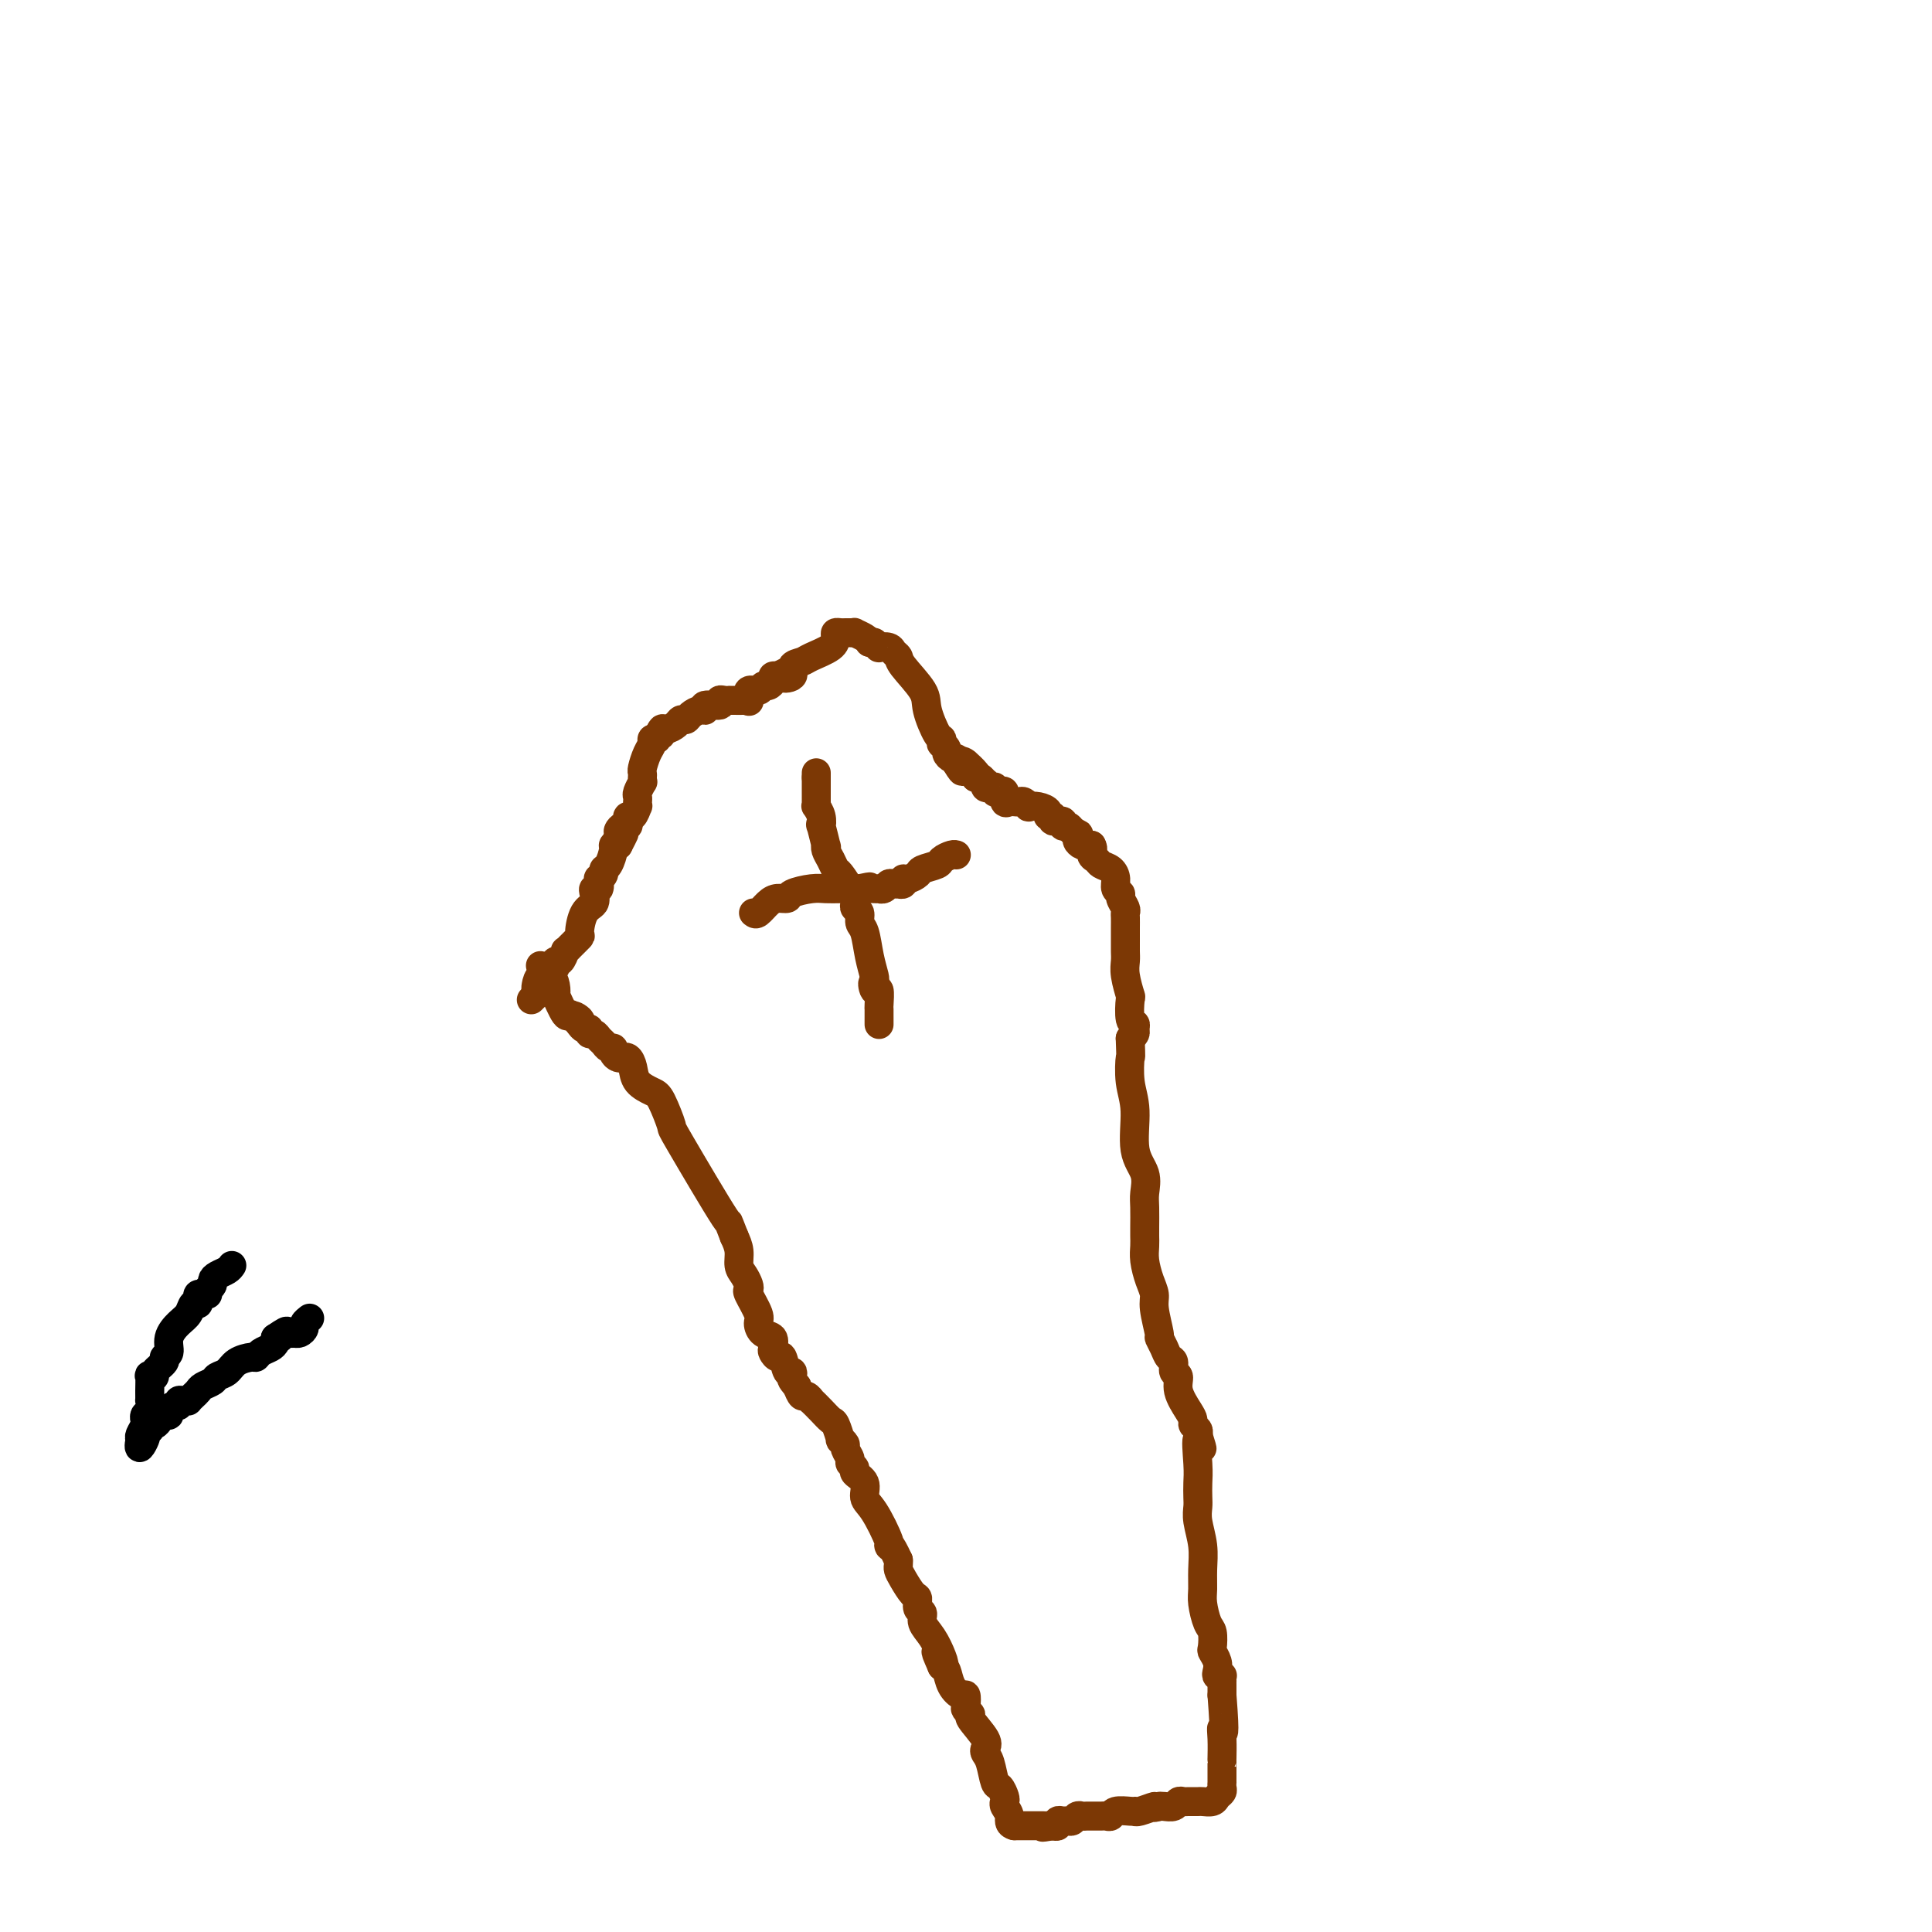 <svg viewBox='0 0 400 400' version='1.1' xmlns='http://www.w3.org/2000/svg' xmlns:xlink='http://www.w3.org/1999/xlink'><g fill='none' stroke='#7C3805' stroke-width='6' stroke-linecap='round' stroke-linejoin='round'><path d='M169,160c0.000,0.000 0.000,1.000 0,1'/><path d='M169,161c-0.000,0.365 -0.001,0.776 0,1c0.001,0.224 0.004,0.261 0,1c-0.004,0.739 -0.015,2.178 0,3c0.015,0.822 0.056,1.025 0,1c-0.056,-0.025 -0.207,-0.279 0,0c0.207,0.279 0.774,1.090 1,2c0.226,0.910 0.112,1.921 0,2c-0.112,0.079 -0.223,-0.772 0,0c0.223,0.772 0.781,3.167 1,4c0.219,0.833 0.099,0.105 0,0c-0.099,-0.105 -0.176,0.414 0,1c0.176,0.586 0.607,1.238 1,2c0.393,0.762 0.750,1.633 1,2c0.250,0.367 0.393,0.231 1,1c0.607,0.769 1.680,2.444 2,3c0.320,0.556 -0.111,-0.005 0,0c0.111,0.005 0.766,0.578 1,1c0.234,0.422 0.048,0.694 0,1c-0.048,0.306 0.043,0.646 0,1c-0.043,0.354 -0.219,0.723 0,1c0.219,0.277 0.833,0.463 1,1c0.167,0.537 -0.113,1.426 0,2c0.113,0.574 0.618,0.834 1,2c0.382,1.166 0.641,3.237 1,5c0.359,1.763 0.817,3.218 1,4c0.183,0.782 0.092,0.891 0,1'/><path d='M181,203c1.873,6.651 0.554,2.277 0,1c-0.554,-1.277 -0.345,0.541 0,1c0.345,0.459 0.824,-0.442 1,0c0.176,0.442 0.047,2.227 0,3c-0.047,0.773 -0.013,0.533 0,1c0.013,0.467 0.003,1.642 0,2c-0.003,0.358 -0.001,-0.100 0,0c0.001,0.100 0.000,0.758 0,1c-0.000,0.242 -0.000,0.069 0,0c0.000,-0.069 0.000,-0.035 0,0'/><path d='M156,189c0.241,0.195 0.482,0.389 1,0c0.518,-0.389 1.314,-1.362 2,-2c0.686,-0.638 1.261,-0.942 2,-1c0.739,-0.058 1.643,0.128 2,0c0.357,-0.128 0.169,-0.570 1,-1c0.831,-0.430 2.681,-0.847 4,-1c1.319,-0.153 2.106,-0.041 3,0c0.894,0.041 1.895,0.011 3,0c1.105,-0.011 2.316,-0.003 3,0c0.684,0.003 0.842,0.002 1,0'/><path d='M178,184c3.581,-0.774 1.533,-0.208 1,0c-0.533,0.208 0.449,0.057 1,0c0.551,-0.057 0.673,-0.019 1,0c0.327,0.019 0.861,0.019 1,0c0.139,-0.019 -0.116,-0.058 0,0c0.116,0.058 0.605,0.211 1,0c0.395,-0.211 0.698,-0.788 1,-1c0.302,-0.212 0.602,-0.061 1,0c0.398,0.061 0.893,0.031 1,0c0.107,-0.031 -0.174,-0.064 0,0c0.174,0.064 0.804,0.224 1,0c0.196,-0.224 -0.042,-0.834 0,-1c0.042,-0.166 0.363,0.110 1,0c0.637,-0.110 1.589,-0.608 2,-1c0.411,-0.392 0.282,-0.680 1,-1c0.718,-0.320 2.284,-0.674 3,-1c0.716,-0.326 0.584,-0.623 1,-1c0.416,-0.377 1.381,-0.832 2,-1c0.619,-0.168 0.891,-0.048 1,0c0.109,0.048 0.054,0.024 0,0'/><path d='M110,207c0.000,0.000 1.000,-1.000 1,-1'/><path d='M111,206c0.162,-0.354 0.067,-0.739 0,-1c-0.067,-0.261 -0.105,-0.400 0,-1c0.105,-0.600 0.354,-1.662 1,-2c0.646,-0.338 1.689,0.049 2,0c0.311,-0.049 -0.110,-0.533 0,-1c0.110,-0.467 0.751,-0.917 1,-1c0.249,-0.083 0.105,0.203 0,0c-0.105,-0.203 -0.170,-0.893 0,-1c0.170,-0.107 0.575,0.370 1,0c0.425,-0.370 0.870,-1.588 1,-2c0.130,-0.412 -0.054,-0.019 0,0c0.054,0.019 0.348,-0.337 1,-1c0.652,-0.663 1.664,-1.634 2,-2c0.336,-0.366 -0.002,-0.127 0,-1c0.002,-0.873 0.344,-2.859 1,-4c0.656,-1.141 1.626,-1.438 2,-2c0.374,-0.562 0.152,-1.390 0,-2c-0.152,-0.610 -0.233,-1.004 0,-1c0.233,0.004 0.780,0.404 1,0c0.220,-0.404 0.114,-1.612 0,-2c-0.114,-0.388 -0.237,0.043 0,0c0.237,-0.043 0.833,-0.562 1,-1c0.167,-0.438 -0.096,-0.797 0,-1c0.096,-0.203 0.552,-0.250 1,-1c0.448,-0.750 0.890,-2.202 1,-3c0.110,-0.798 -0.111,-0.942 0,-1c0.111,-0.058 0.556,-0.029 1,0'/><path d='M128,175c2.627,-4.973 0.693,-1.906 0,-1c-0.693,0.906 -0.147,-0.348 0,-1c0.147,-0.652 -0.105,-0.701 0,-1c0.105,-0.299 0.567,-0.849 1,-1c0.433,-0.151 0.838,0.095 1,0c0.162,-0.095 0.082,-0.532 0,-1c-0.082,-0.468 -0.166,-0.965 0,-1c0.166,-0.035 0.581,0.394 1,0c0.419,-0.394 0.843,-1.610 1,-2c0.157,-0.390 0.046,0.045 0,0c-0.046,-0.045 -0.026,-0.572 0,-1c0.026,-0.428 0.060,-0.759 0,-1c-0.060,-0.241 -0.212,-0.394 0,-1c0.212,-0.606 0.788,-1.666 1,-2c0.212,-0.334 0.059,0.059 0,0c-0.059,-0.059 -0.026,-0.568 0,-1c0.026,-0.432 0.045,-0.785 0,-1c-0.045,-0.215 -0.153,-0.292 0,-1c0.153,-0.708 0.567,-2.045 1,-3c0.433,-0.955 0.886,-1.526 1,-2c0.114,-0.474 -0.110,-0.850 0,-1c0.110,-0.150 0.555,-0.075 1,0'/><path d='M136,153c1.473,-3.566 1.154,-1.481 1,-1c-0.154,0.481 -0.143,-0.641 0,-1c0.143,-0.359 0.419,0.045 1,0c0.581,-0.045 1.469,-0.538 2,-1c0.531,-0.462 0.707,-0.893 1,-1c0.293,-0.107 0.702,0.111 1,0c0.298,-0.111 0.484,-0.551 1,-1c0.516,-0.449 1.363,-0.909 2,-1c0.637,-0.091 1.063,0.186 1,0c-0.063,-0.186 -0.616,-0.834 0,-1c0.616,-0.166 2.399,0.152 3,0c0.601,-0.152 0.019,-0.773 0,-1c-0.019,-0.227 0.523,-0.061 1,0c0.477,0.061 0.888,0.016 1,0c0.112,-0.016 -0.075,-0.002 0,0c0.075,0.002 0.410,-0.007 1,0c0.590,0.007 1.433,0.031 2,0c0.567,-0.031 0.859,-0.117 1,0c0.141,0.117 0.132,0.439 0,0c-0.132,-0.439 -0.385,-1.637 0,-2c0.385,-0.363 1.409,0.109 2,0c0.591,-0.109 0.750,-0.800 1,-1c0.250,-0.200 0.593,0.091 1,0c0.407,-0.091 0.879,-0.563 1,-1c0.121,-0.437 -0.108,-0.839 0,-1c0.108,-0.161 0.554,-0.080 1,0'/><path d='M161,140c3.965,-2.040 1.378,-0.640 1,0c-0.378,0.640 1.454,0.519 2,0c0.546,-0.519 -0.193,-1.438 0,-2c0.193,-0.562 1.319,-0.767 2,-1c0.681,-0.233 0.917,-0.493 2,-1c1.083,-0.507 3.011,-1.260 4,-2c0.989,-0.740 1.038,-1.466 1,-2c-0.038,-0.534 -0.164,-0.875 0,-1c0.164,-0.125 0.616,-0.034 1,0c0.384,0.034 0.698,0.012 1,0c0.302,-0.012 0.592,-0.014 1,0c0.408,0.014 0.934,0.045 1,0c0.066,-0.045 -0.328,-0.166 0,0c0.328,0.166 1.380,0.619 2,1c0.620,0.381 0.810,0.691 1,1'/><path d='M180,133c1.241,0.250 0.843,-0.126 1,0c0.157,0.126 0.869,0.755 1,1c0.131,0.245 -0.319,0.107 0,0c0.319,-0.107 1.406,-0.184 2,0c0.594,0.184 0.693,0.630 1,1c0.307,0.370 0.821,0.663 1,1c0.179,0.337 0.024,0.716 1,2c0.976,1.284 3.085,3.472 4,5c0.915,1.528 0.636,2.394 1,4c0.364,1.606 1.369,3.950 2,5c0.631,1.050 0.886,0.806 1,1c0.114,0.194 0.086,0.827 0,1c-0.086,0.173 -0.230,-0.112 0,0c0.230,0.112 0.832,0.621 1,1c0.168,0.379 -0.099,0.627 0,1c0.099,0.373 0.565,0.870 1,1c0.435,0.130 0.839,-0.106 1,0c0.161,0.106 0.081,0.553 0,1'/><path d='M198,158c2.014,3.396 1.048,0.885 1,0c-0.048,-0.885 0.822,-0.144 1,0c0.178,0.144 -0.337,-0.307 0,0c0.337,0.307 1.525,1.374 2,2c0.475,0.626 0.238,0.813 0,1'/><path d='M202,161c0.785,0.399 0.749,-0.103 1,0c0.251,0.103 0.789,0.811 1,1c0.211,0.189 0.094,-0.142 0,0c-0.094,0.142 -0.166,0.757 0,1c0.166,0.243 0.570,0.116 1,0c0.430,-0.116 0.885,-0.220 1,0c0.115,0.220 -0.110,0.763 0,1c0.110,0.237 0.554,0.169 1,0c0.446,-0.169 0.893,-0.437 1,0c0.107,0.437 -0.126,1.580 0,2c0.126,0.420 0.612,0.116 1,0c0.388,-0.116 0.677,-0.045 1,0c0.323,0.045 0.681,0.064 1,0c0.319,-0.064 0.601,-0.211 1,0c0.399,0.211 0.915,0.778 1,1c0.085,0.222 -0.260,0.097 0,0c0.260,-0.097 1.125,-0.165 2,0c0.875,0.165 1.759,0.565 2,1c0.241,0.435 -0.160,0.905 0,1c0.160,0.095 0.883,-0.186 1,0c0.117,0.186 -0.372,0.837 0,1c0.372,0.163 1.605,-0.162 2,0c0.395,0.162 -0.047,0.813 0,1c0.047,0.187 0.585,-0.089 1,0c0.415,0.089 0.708,0.545 1,1'/><path d='M222,172c3.030,1.653 0.606,0.285 0,0c-0.606,-0.285 0.608,0.512 1,1c0.392,0.488 -0.036,0.667 0,1c0.036,0.333 0.535,0.821 1,1c0.465,0.179 0.894,0.048 1,0c0.106,-0.048 -0.113,-0.014 0,0c0.113,0.014 0.556,0.007 1,0'/><path d='M226,175c0.567,0.870 -0.016,1.545 0,2c0.016,0.455 0.630,0.689 1,1c0.370,0.311 0.495,0.699 1,1c0.505,0.301 1.388,0.513 2,1c0.612,0.487 0.952,1.247 1,2c0.048,0.753 -0.197,1.497 0,2c0.197,0.503 0.838,0.764 1,1c0.162,0.236 -0.153,0.449 0,1c0.153,0.551 0.773,1.442 1,2c0.227,0.558 0.061,0.782 0,1c-0.061,0.218 -0.016,0.429 0,1c0.016,0.571 0.005,1.504 0,2c-0.005,0.496 -0.002,0.557 0,1c0.002,0.443 0.004,1.268 0,2c-0.004,0.732 -0.015,1.369 0,2c0.015,0.631 0.056,1.255 0,2c-0.056,0.745 -0.207,1.610 0,3c0.207,1.390 0.773,3.304 1,4c0.227,0.696 0.114,0.176 0,1c-0.114,0.824 -0.229,2.994 0,4c0.229,1.006 0.804,0.847 1,1c0.196,0.153 0.014,0.618 0,1c-0.014,0.382 0.139,0.681 0,1c-0.139,0.319 -0.569,0.660 -1,1'/><path d='M234,215c0.173,4.847 0.107,3.464 0,4c-0.107,0.536 -0.253,2.990 0,5c0.253,2.010 0.905,3.576 1,6c0.095,2.424 -0.367,5.707 0,8c0.367,2.293 1.562,3.594 2,5c0.438,1.406 0.117,2.915 0,4c-0.117,1.085 -0.031,1.746 0,3c0.031,1.254 0.008,3.100 0,4c-0.008,0.900 0.001,0.852 0,1c-0.001,0.148 -0.010,0.490 0,1c0.010,0.510 0.040,1.187 0,2c-0.040,0.813 -0.150,1.763 0,3c0.150,1.237 0.561,2.761 1,4c0.439,1.239 0.905,2.194 1,3c0.095,0.806 -0.182,1.463 0,3c0.182,1.537 0.823,3.955 1,5c0.177,1.045 -0.111,0.718 0,1c0.111,0.282 0.623,1.173 1,2c0.377,0.827 0.621,1.588 1,2c0.379,0.412 0.893,0.474 1,1c0.107,0.526 -0.191,1.517 0,2c0.191,0.483 0.873,0.458 1,1c0.127,0.542 -0.302,1.651 0,3c0.302,1.349 1.335,2.939 2,4c0.665,1.061 0.962,1.594 1,2c0.038,0.406 -0.182,0.686 0,1c0.182,0.314 0.766,0.661 1,1c0.234,0.339 0.117,0.669 0,1'/><path d='M248,297c1.702,5.546 0.456,1.411 0,1c-0.456,-0.411 -0.123,2.902 0,5c0.123,2.098 0.037,2.979 0,4c-0.037,1.021 -0.024,2.180 0,3c0.024,0.820 0.059,1.301 0,2c-0.059,0.699 -0.213,1.617 0,3c0.213,1.383 0.792,3.232 1,5c0.208,1.768 0.045,3.455 0,5c-0.045,1.545 0.027,2.946 0,4c-0.027,1.054 -0.152,1.759 0,3c0.152,1.241 0.580,3.018 1,4c0.420,0.982 0.831,1.170 1,2c0.169,0.830 0.097,2.303 0,3c-0.097,0.697 -0.218,0.618 0,1c0.218,0.382 0.776,1.226 1,2c0.224,0.774 0.112,1.479 0,2c-0.112,0.521 -0.226,0.857 0,1c0.226,0.143 0.793,0.093 1,0c0.207,-0.093 0.056,-0.229 0,0c-0.056,0.229 -0.015,0.824 0,1c0.015,0.176 0.004,-0.068 0,0c-0.004,0.068 -0.001,0.448 0,1c0.001,0.552 0.001,1.276 0,2'/><path d='M253,351c0.774,9.884 0.207,7.594 0,7c-0.207,-0.594 -0.056,0.509 0,2c0.056,1.491 0.015,3.369 0,4c-0.015,0.631 -0.004,0.014 0,0c0.004,-0.014 0.001,0.575 0,1c-0.001,0.425 -0.000,0.688 0,1c0.000,0.312 -0.000,0.675 0,1c0.000,0.325 0.001,0.612 0,1c-0.001,0.388 -0.004,0.877 0,1c0.004,0.123 0.013,-0.121 0,0c-0.013,0.121 -0.049,0.607 0,1c0.049,0.393 0.183,0.694 0,1c-0.183,0.306 -0.683,0.618 -1,1c-0.317,0.382 -0.452,0.835 -1,1c-0.548,0.165 -1.509,0.043 -2,0c-0.491,-0.043 -0.512,-0.008 -1,0c-0.488,0.008 -1.444,-0.012 -2,0c-0.556,0.012 -0.713,0.056 -1,0c-0.287,-0.056 -0.706,-0.211 -1,0c-0.294,0.211 -0.464,0.788 -1,1c-0.536,0.212 -1.439,0.061 -2,0c-0.561,-0.061 -0.781,-0.030 -1,0'/><path d='M240,374c-2.072,0.558 -0.752,-0.046 -1,0c-0.248,0.046 -2.063,0.743 -3,1c-0.937,0.257 -0.996,0.073 -1,0c-0.004,-0.073 0.048,-0.034 0,0c-0.048,0.034 -0.197,0.062 -1,0c-0.803,-0.062 -2.261,-0.213 -3,0c-0.739,0.213 -0.757,0.789 -1,1c-0.243,0.211 -0.709,0.056 -1,0c-0.291,-0.056 -0.407,-0.015 -1,0c-0.593,0.015 -1.665,0.003 -2,0c-0.335,-0.003 0.065,0.003 0,0c-0.065,-0.003 -0.595,-0.015 -1,0c-0.405,0.015 -0.686,0.057 -1,0c-0.314,-0.057 -0.663,-0.212 -1,0c-0.337,0.212 -0.664,0.793 -1,1c-0.336,0.207 -0.681,0.042 -1,0c-0.319,-0.042 -0.611,0.040 -1,0c-0.389,-0.040 -0.874,-0.203 -1,0c-0.126,0.203 0.107,0.772 0,1c-0.107,0.228 -0.553,0.114 -1,0'/><path d='M218,378c-3.643,0.619 -1.750,0.166 -1,0c0.750,-0.166 0.356,-0.044 0,0c-0.356,0.044 -0.673,0.012 -1,0c-0.327,-0.012 -0.665,-0.003 -1,0c-0.335,0.003 -0.667,0.001 -1,0c-0.333,-0.001 -0.667,-0.000 -1,0c-0.333,0.000 -0.667,0.000 -1,0c-0.333,-0.000 -0.667,-0.000 -1,0c-0.333,0.000 -0.667,0.000 -1,0'/><path d='M210,378c-1.404,-0.346 -0.915,-1.210 -1,-2c-0.085,-0.790 -0.744,-1.504 -1,-2c-0.256,-0.496 -0.110,-0.773 0,-1c0.110,-0.227 0.184,-0.404 0,-1c-0.184,-0.596 -0.624,-1.613 -1,-2c-0.376,-0.387 -0.686,-0.146 -1,-1c-0.314,-0.854 -0.632,-2.803 -1,-4c-0.368,-1.197 -0.788,-1.640 -1,-2c-0.212,-0.360 -0.218,-0.636 0,-1c0.218,-0.364 0.661,-0.817 0,-2c-0.661,-1.183 -2.425,-3.095 -3,-4c-0.575,-0.905 0.040,-0.801 0,-1c-0.040,-0.199 -0.735,-0.699 -1,-1c-0.265,-0.301 -0.098,-0.403 0,-1c0.098,-0.597 0.129,-1.690 0,-2c-0.129,-0.310 -0.416,0.164 -1,0c-0.584,-0.164 -1.465,-0.967 -2,-2c-0.535,-1.033 -0.724,-2.295 -1,-3c-0.276,-0.705 -0.638,-0.852 -1,-1'/><path d='M195,345c-2.344,-5.325 -0.704,-2.138 0,-1c0.704,1.138 0.472,0.226 0,-1c-0.472,-1.226 -1.184,-2.767 -2,-4c-0.816,-1.233 -1.737,-2.160 -2,-3c-0.263,-0.840 0.133,-1.594 0,-2c-0.133,-0.406 -0.796,-0.466 -1,-1c-0.204,-0.534 0.050,-1.544 0,-2c-0.050,-0.456 -0.406,-0.360 -1,-1c-0.594,-0.640 -1.427,-2.017 -2,-3c-0.573,-0.983 -0.885,-1.572 -1,-2c-0.115,-0.428 -0.033,-0.694 0,-1c0.033,-0.306 0.016,-0.653 0,-1'/><path d='M186,323c-1.885,-4.110 -2.097,-3.384 -2,-3c0.097,0.384 0.501,0.426 0,-1c-0.501,-1.426 -1.909,-4.318 -3,-6c-1.091,-1.682 -1.866,-2.153 -2,-3c-0.134,-0.847 0.371,-2.071 0,-3c-0.371,-0.929 -1.620,-1.562 -2,-2c-0.380,-0.438 0.110,-0.680 0,-1c-0.110,-0.320 -0.818,-0.717 -1,-1c-0.182,-0.283 0.162,-0.451 0,-1c-0.162,-0.549 -0.831,-1.478 -1,-2c-0.169,-0.522 0.163,-0.636 0,-1c-0.163,-0.364 -0.820,-0.979 -1,-1c-0.180,-0.021 0.116,0.551 0,0c-0.116,-0.551 -0.643,-2.223 -1,-3c-0.357,-0.777 -0.543,-0.657 -1,-1c-0.457,-0.343 -1.183,-1.148 -2,-2c-0.817,-0.852 -1.724,-1.750 -2,-2c-0.276,-0.250 0.081,0.150 0,0c-0.081,-0.150 -0.599,-0.848 -1,-1c-0.401,-0.152 -0.686,0.242 -1,0c-0.314,-0.242 -0.657,-1.121 -1,-2'/><path d='M165,287c-1.477,-1.617 -1.169,-1.658 -1,-2c0.169,-0.342 0.199,-0.985 0,-1c-0.199,-0.015 -0.628,0.597 -1,0c-0.372,-0.597 -0.686,-2.401 -1,-3c-0.314,-0.599 -0.626,0.009 -1,0c-0.374,-0.009 -0.808,-0.636 -1,-1c-0.192,-0.364 -0.140,-0.465 0,-1c0.140,-0.535 0.370,-1.502 0,-2c-0.370,-0.498 -1.339,-0.525 -2,-1c-0.661,-0.475 -1.014,-1.397 -1,-2c0.014,-0.603 0.393,-0.886 0,-2c-0.393,-1.114 -1.559,-3.060 -2,-4c-0.441,-0.940 -0.156,-0.874 0,-1c0.156,-0.126 0.183,-0.445 0,-1c-0.183,-0.555 -0.575,-1.345 -1,-2c-0.425,-0.655 -0.884,-1.176 -1,-2c-0.116,-0.824 0.110,-1.950 0,-3c-0.110,-1.050 -0.555,-2.025 -1,-3'/><path d='M152,256c-1.943,-4.837 -0.301,-1.428 -2,-4c-1.699,-2.572 -6.739,-11.125 -9,-15c-2.261,-3.875 -1.744,-3.072 -2,-4c-0.256,-0.928 -1.287,-3.587 -2,-5c-0.713,-1.413 -1.109,-1.580 -2,-2c-0.891,-0.420 -2.276,-1.094 -3,-2c-0.724,-0.906 -0.785,-2.046 -1,-3c-0.215,-0.954 -0.583,-1.722 -1,-2c-0.417,-0.278 -0.881,-0.064 -1,0c-0.119,0.064 0.109,-0.020 0,0c-0.109,0.020 -0.554,0.146 -1,0c-0.446,-0.146 -0.893,-0.564 -1,-1c-0.107,-0.436 0.126,-0.892 0,-1c-0.126,-0.108 -0.612,0.130 -1,0c-0.388,-0.130 -0.677,-0.627 -1,-1c-0.323,-0.373 -0.678,-0.621 -1,-1c-0.322,-0.379 -0.611,-0.889 -1,-1c-0.389,-0.111 -0.877,0.176 -1,0c-0.123,-0.176 0.121,-0.817 0,-1c-0.121,-0.183 -0.606,0.090 -1,0c-0.394,-0.090 -0.697,-0.545 -1,-1'/><path d='M120,212c-2.583,-2.723 -0.542,-1.530 0,-1c0.542,0.530 -0.415,0.396 -1,0c-0.585,-0.396 -0.797,-1.054 -1,-1c-0.203,0.054 -0.397,0.819 -1,0c-0.603,-0.819 -1.616,-3.224 -2,-4c-0.384,-0.776 -0.140,0.076 0,0c0.140,-0.076 0.178,-1.082 0,-2c-0.178,-0.918 -0.570,-1.749 -1,-2c-0.430,-0.251 -0.899,0.077 -1,0c-0.101,-0.077 0.165,-0.559 0,-1c-0.165,-0.441 -0.761,-0.840 -1,-1c-0.239,-0.160 -0.119,-0.080 0,0'/></g>
<g fill='none' stroke='#000000' stroke-width='6' stroke-linecap='round' stroke-linejoin='round'><path d='M48,262c-0.228,0.333 -0.456,0.667 -1,1c-0.544,0.333 -1.404,0.667 -2,1c-0.596,0.333 -0.930,0.667 -1,1c-0.070,0.333 0.123,0.667 0,1c-0.123,0.333 -0.561,0.667 -1,1'/><path d='M43,267c-0.729,0.997 -0.051,0.989 0,1c0.051,0.011 -0.525,0.040 -1,0c-0.475,-0.040 -0.847,-0.148 -1,0c-0.153,0.148 -0.085,0.553 0,1c0.085,0.447 0.187,0.937 0,1c-0.187,0.063 -0.662,-0.302 -1,0c-0.338,0.302 -0.540,1.271 -1,2c-0.460,0.729 -1.179,1.216 -2,2c-0.821,0.784 -1.744,1.863 -2,3c-0.256,1.137 0.157,2.333 0,3c-0.157,0.667 -0.883,0.806 -1,1c-0.117,0.194 0.375,0.442 0,1c-0.375,0.558 -1.617,1.427 -2,2c-0.383,0.573 0.094,0.851 0,1c-0.094,0.149 -0.757,0.167 -1,0c-0.243,-0.167 -0.064,-0.521 0,0c0.064,0.521 0.013,1.918 0,3c-0.013,1.082 0.011,1.849 0,2c-0.011,0.151 -0.056,-0.314 0,0c0.056,0.314 0.212,1.407 0,2c-0.212,0.593 -0.793,0.687 -1,1c-0.207,0.313 -0.042,0.843 0,1c0.042,0.157 -0.040,-0.061 0,0c0.040,0.061 0.203,0.401 0,1c-0.203,0.599 -0.772,1.457 -1,2c-0.228,0.543 -0.114,0.772 0,1'/><path d='M29,298c-0.690,3.298 0.583,1.042 1,0c0.417,-1.042 -0.024,-0.869 0,-1c0.024,-0.131 0.512,-0.565 1,-1'/><path d='M31,296c0.262,-0.548 -0.084,-0.917 0,-1c0.084,-0.083 0.596,0.119 1,0c0.404,-0.119 0.699,-0.558 1,-1c0.301,-0.442 0.606,-0.888 1,-1c0.394,-0.112 0.875,0.110 1,0c0.125,-0.110 -0.107,-0.551 0,-1c0.107,-0.449 0.555,-0.905 1,-1c0.445,-0.095 0.889,0.172 1,0c0.111,-0.172 -0.111,-0.781 0,-1c0.111,-0.219 0.555,-0.048 1,0c0.445,0.048 0.892,-0.029 1,0c0.108,0.029 -0.122,0.162 0,0c0.122,-0.162 0.595,-0.621 1,-1c0.405,-0.379 0.742,-0.678 1,-1c0.258,-0.322 0.438,-0.667 1,-1c0.562,-0.333 1.506,-0.653 2,-1c0.494,-0.347 0.538,-0.719 1,-1c0.462,-0.281 1.341,-0.471 2,-1c0.659,-0.529 1.097,-1.399 2,-2c0.903,-0.601 2.270,-0.935 3,-1c0.730,-0.065 0.823,0.137 1,0c0.177,-0.137 0.439,-0.614 1,-1c0.561,-0.386 1.420,-0.681 2,-1c0.580,-0.319 0.880,-0.663 1,-1c0.120,-0.337 0.060,-0.669 0,-1'/><path d='M57,277c4.200,-2.879 1.699,-0.575 1,0c-0.699,0.575 0.404,-0.577 1,-1c0.596,-0.423 0.686,-0.116 1,0c0.314,0.116 0.854,0.042 1,0c0.146,-0.042 -0.101,-0.054 0,0c0.101,0.054 0.549,0.172 1,0c0.451,-0.172 0.904,-0.634 1,-1c0.096,-0.366 -0.167,-0.637 0,-1c0.167,-0.363 0.762,-0.818 1,-1c0.238,-0.182 0.119,-0.091 0,0'/></g>
</svg>